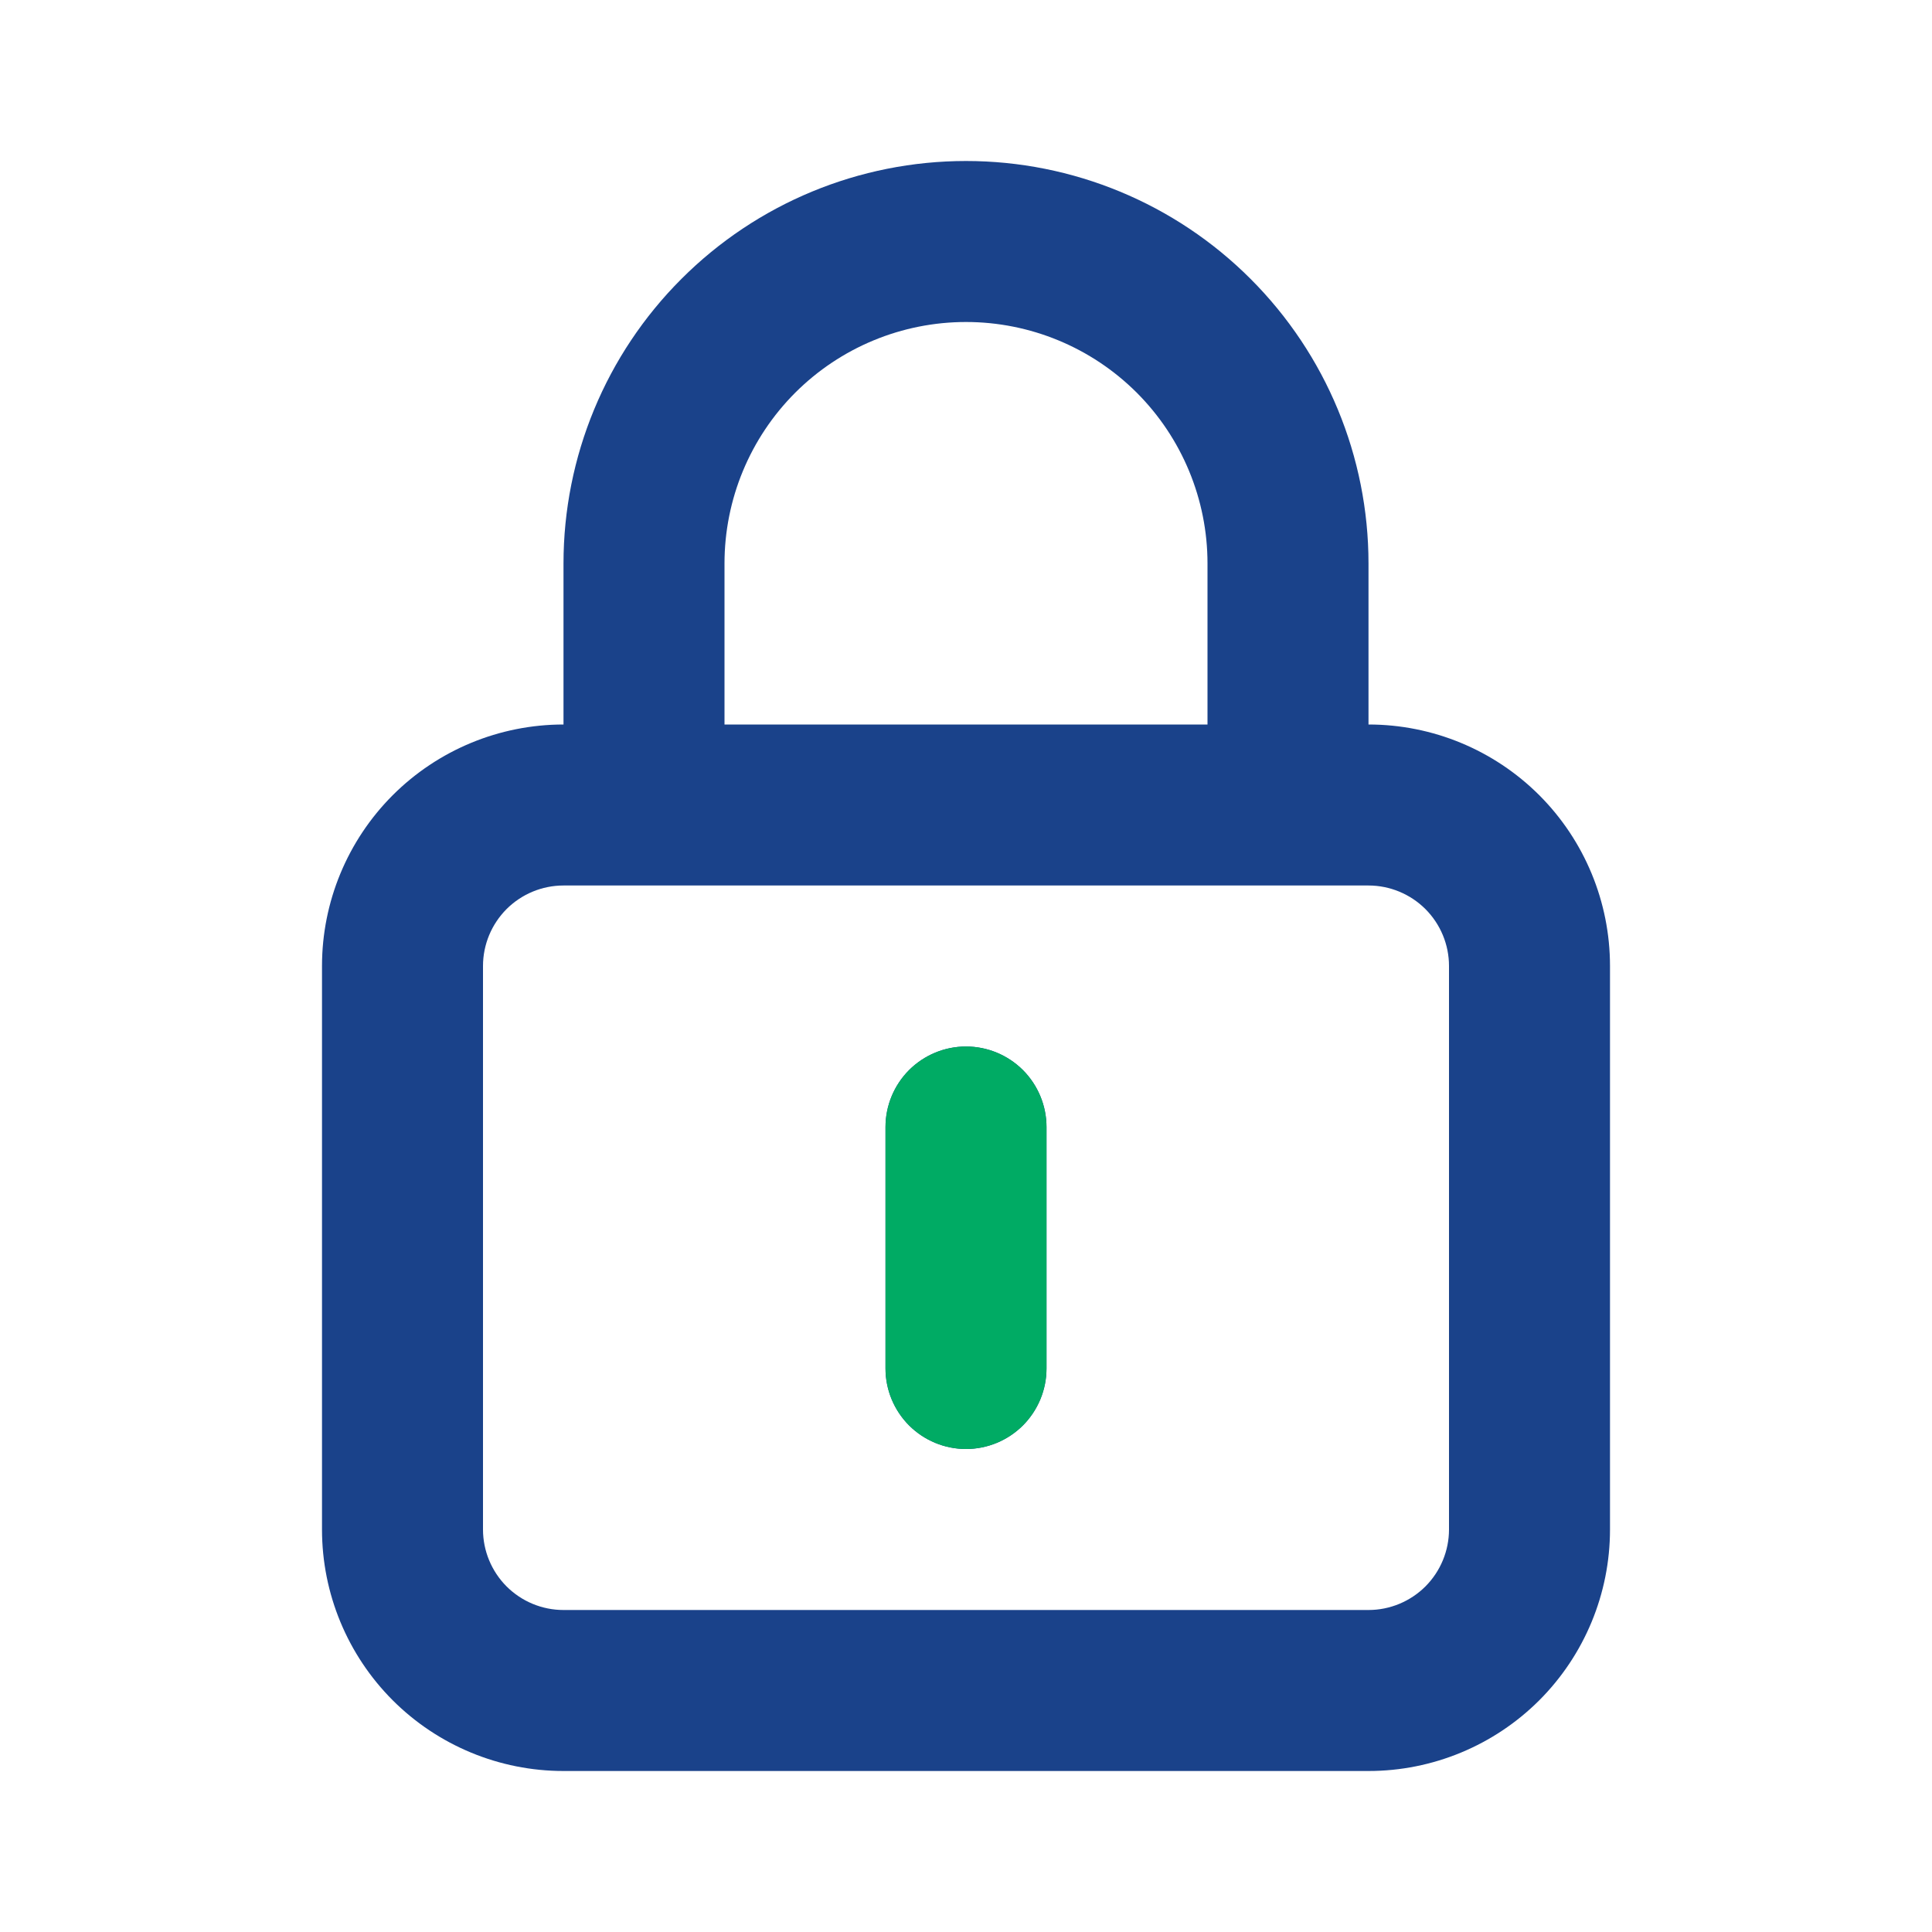 <svg width="30" height="30" viewBox="0 0 30 30" fill="none" xmlns="http://www.w3.org/2000/svg">
<g clip-path="url(#clip0_211_176)">
<path d="M15 16.25C14.668 16.25 14.351 16.382 14.116 16.616C13.882 16.851 13.75 17.169 13.75 17.5V21.25C13.75 21.581 13.882 21.899 14.116 22.134C14.351 22.368 14.668 22.5 15 22.5C15.332 22.5 15.649 22.368 15.884 22.134C16.118 21.899 16.25 21.581 16.25 21.25V17.5C16.25 17.169 16.118 16.851 15.884 16.616C15.649 16.382 15.332 16.25 15 16.25ZM21.25 11.25V8.75C21.25 7.092 20.591 5.503 19.419 4.331C18.247 3.158 16.658 2.5 15 2.5C13.342 2.5 11.753 3.158 10.581 4.331C9.408 5.503 8.75 7.092 8.75 8.75V11.25C7.755 11.25 6.802 11.645 6.098 12.348C5.395 13.052 5 14.005 5 15V23.75C5 24.745 5.395 25.698 6.098 26.402C6.802 27.105 7.755 27.5 8.75 27.5H21.25C22.245 27.5 23.198 27.105 23.902 26.402C24.605 25.698 25 24.745 25 23.75V15C25 14.005 24.605 13.052 23.902 12.348C23.198 11.645 22.245 11.25 21.25 11.25ZM11.25 8.75C11.25 7.755 11.645 6.802 12.348 6.098C13.052 5.395 14.005 5 15 5C15.995 5 16.948 5.395 17.652 6.098C18.355 6.802 18.75 7.755 18.75 8.75V11.25H11.25V8.75ZM22.5 23.75C22.5 24.081 22.368 24.399 22.134 24.634C21.899 24.868 21.581 25 21.25 25H8.75C8.418 25 8.101 24.868 7.866 24.634C7.632 24.399 7.5 24.081 7.5 23.75V15C7.5 14.668 7.632 14.351 7.866 14.116C8.101 13.882 8.418 13.75 8.75 13.75H21.25C21.581 13.75 21.899 13.882 22.134 14.116C22.368 14.351 22.5 14.668 22.5 15V23.75Z" fill="#1A428A"/>
<path d="M15 16.25C14.668 16.25 14.351 16.382 14.116 16.616C13.882 16.851 13.75 17.169 13.75 17.5V21.25C13.75 21.581 13.882 21.899 14.116 22.134C14.351 22.368 14.668 22.5 15 22.5C15.332 22.5 15.649 22.368 15.884 22.134C16.118 21.899 16.25 21.581 16.25 21.25V17.5C16.25 17.169 16.118 16.851 15.884 16.616C15.649 16.382 15.332 16.25 15 16.25Z" fill="#00AB64"/>
</g>
<defs>
<clipPath id="clip0_211_176">
<rect width="30" height="30" fill="white"/>
</clipPath>
</defs>
</svg>
